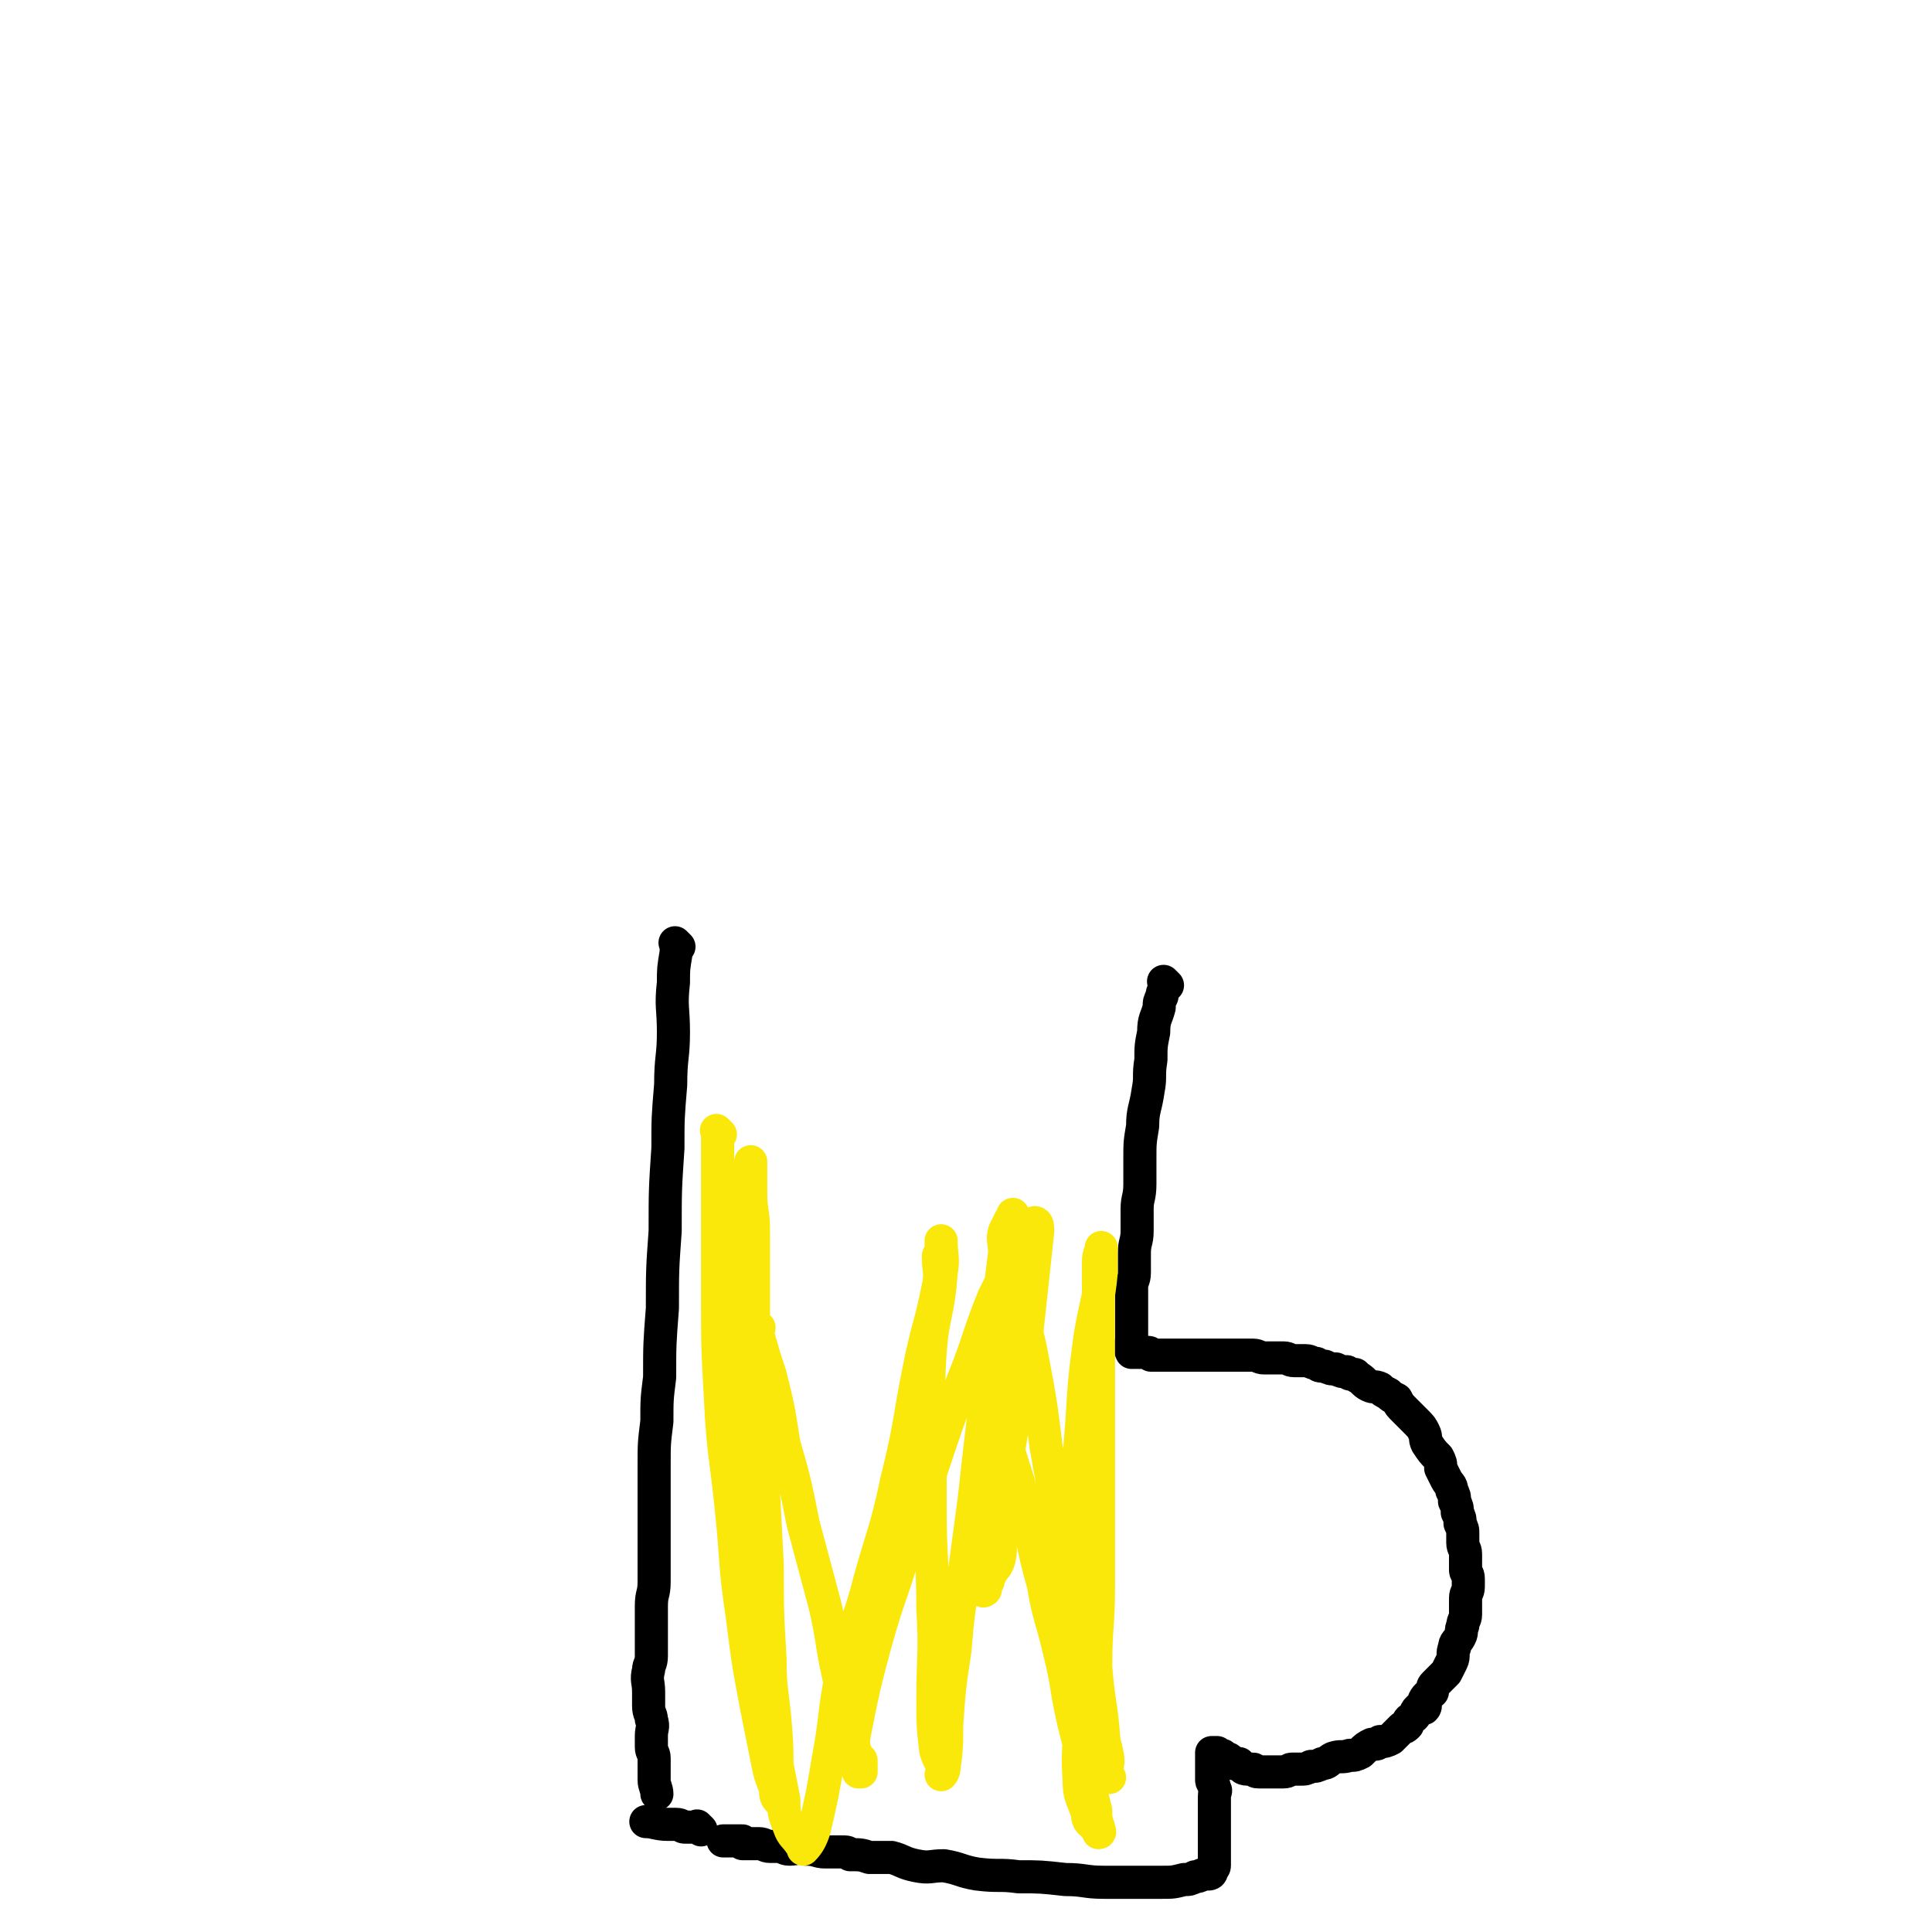 <svg viewBox='0 0 700 700' version='1.1' xmlns='http://www.w3.org/2000/svg' xmlns:xlink='http://www.w3.org/1999/xlink'><g fill='none' stroke='#000000' stroke-width='12' stroke-linecap='round' stroke-linejoin='round'><path d='M246,343c-1,-1 -1,-1 -1,-1 -1,-1 0,0 0,0 0,0 0,0 0,0 0,0 0,0 0,0 -1,-1 0,0 0,0 0,0 0,0 0,0 0,0 0,0 0,0 -1,-1 0,0 0,0 0,1 0,1 0,1 0,1 0,1 0,2 -1,6 -1,6 -1,11 -1,9 0,9 0,18 0,9 -1,9 -1,19 -1,12 -1,12 -1,23 -1,15 -1,15 -1,30 -1,14 -1,14 -1,28 -1,13 -1,13 -1,25 -1,8 -1,8 -1,16 -1,8 -1,8 -1,16 0,7 0,7 0,15 0,5 0,5 0,11 0,5 0,5 0,10 0,3 0,3 0,6 0,5 -1,4 -1,9 0,3 0,3 0,7 0,3 0,3 0,5 0,3 0,3 0,6 0,3 -1,3 -1,5 -1,4 0,4 0,8 0,3 0,3 0,5 0,3 1,3 1,5 1,3 0,3 0,6 0,2 0,2 0,4 0,2 1,2 1,4 0,1 0,1 0,3 0,1 0,1 0,2 0,0 0,0 0,0 0,1 0,1 0,3 0,2 1,3 1,5 '/><path d='M423,357c-1,-1 -1,-1 -1,-1 -1,-1 0,0 0,0 0,0 0,0 0,0 0,0 0,0 0,0 -1,-1 0,0 0,0 0,0 0,0 0,0 0,0 0,0 0,0 -1,-1 0,0 0,0 0,0 0,0 0,0 0,0 0,0 0,0 -1,-1 0,0 0,0 0,1 0,1 0,1 0,2 -1,2 -1,4 -1,2 -1,2 -1,4 -1,4 -2,4 -2,9 -1,5 -1,5 -1,10 -1,6 0,6 -1,11 -1,7 -2,7 -2,13 -1,6 -1,6 -1,12 0,5 0,5 0,9 0,5 -1,5 -1,9 0,4 0,4 0,8 0,4 -1,4 -1,8 0,3 0,3 0,7 0,3 -1,3 -1,5 0,3 0,3 0,6 0,2 0,2 0,4 0,1 0,1 0,3 0,1 0,1 0,1 0,1 0,1 0,1 0,1 0,1 0,2 0,1 0,1 0,1 0,1 0,1 0,1 0,1 0,1 0,1 0,1 0,1 0,1 0,0 0,0 0,0 0,1 0,0 0,0 -1,0 0,0 0,1 0,0 0,0 0,0 0,1 0,0 0,0 -1,0 0,0 0,1 0,0 0,0 0,0 0,1 0,0 0,0 -1,0 0,0 0,1 0,0 0,0 0,0 1,0 1,0 1,0 0,0 0,0 0,0 0,0 -1,0 0,0 0,-1 0,0 1,0 0,0 1,0 1,0 0,0 0,0 0,0 1,0 1,0 1,0 0,0 0,0 0,0 1,0 1,0 1,0 0,0 0,0 0,0 1,0 1,0 1,0 1,0 1,1 1,1 1,0 1,0 1,0 1,0 1,0 2,0 1,0 1,0 2,0 1,0 1,0 2,0 2,0 2,0 4,0 2,0 2,0 4,0 3,0 3,0 5,0 2,0 2,0 4,0 2,0 2,0 4,0 3,0 3,0 5,0 2,0 2,0 4,0 2,0 2,1 4,1 1,0 1,0 3,0 2,0 2,0 4,0 2,0 2,1 4,1 2,0 2,0 4,0 2,0 2,1 4,1 1,1 1,1 3,1 2,1 2,1 4,1 2,1 2,1 4,1 1,1 1,1 3,1 1,1 1,1 1,1 2,1 2,2 4,3 2,1 2,0 4,1 1,1 1,1 3,2 1,1 1,1 3,2 1,2 1,2 3,4 2,2 2,2 4,4 2,2 2,2 3,4 1,2 0,2 1,4 2,3 2,3 4,5 1,2 1,2 1,4 1,2 1,2 2,4 1,2 2,2 2,4 1,2 1,2 1,4 1,2 1,2 1,4 1,2 1,2 1,4 1,2 1,2 1,4 0,1 0,1 0,3 0,2 1,2 1,4 0,1 0,1 0,3 0,1 0,1 0,3 0,1 1,1 1,3 0,1 0,1 0,3 0,2 -1,2 -1,4 0,1 0,1 0,1 0,3 0,3 0,5 0,2 -1,2 -1,4 -1,2 0,2 -1,4 -1,2 -2,2 -2,4 -1,2 0,3 -1,5 -1,2 -1,2 -2,4 -2,2 -2,2 -4,4 -1,1 -1,1 -1,3 -1,1 -2,1 -3,3 0,1 1,2 0,3 -1,0 -2,0 -2,0 -1,1 -1,1 -1,2 -1,2 -2,1 -3,3 0,0 0,1 0,1 -1,1 -1,1 -2,1 -1,1 -1,1 -1,1 -1,1 -1,1 -2,2 -1,1 -1,1 -1,1 -2,1 -2,1 -4,1 -1,1 -1,1 -3,1 -2,1 -2,1 -4,3 -2,1 -2,1 -4,1 -3,1 -3,0 -6,1 -2,1 -2,2 -4,2 -2,1 -2,1 -4,1 -2,1 -2,1 -4,1 -1,0 -1,0 -3,0 -1,0 -1,1 -3,1 -1,0 -1,0 -3,0 -1,0 -1,0 -1,0 -2,0 -2,0 -4,0 -1,0 -1,0 -1,0 -2,0 -1,-1 -2,-1 -1,0 -2,0 -2,0 -2,0 -2,-1 -2,-1 -1,-1 -1,-1 -1,-1 -1,0 -2,0 -2,0 -1,0 -1,-1 -1,-1 -1,-1 -1,-1 -3,-1 0,-1 0,-1 0,-1 -1,0 -1,0 -1,0 -1,0 -1,-1 -1,-1 -1,0 -1,0 -1,0 0,0 0,0 0,0 -1,0 -1,0 -1,0 0,0 0,0 0,1 0,1 0,1 0,1 0,1 0,1 0,2 0,2 0,2 0,3 0,1 0,1 0,3 0,1 1,1 1,3 1,1 0,1 0,3 0,1 0,1 0,3 0,1 0,1 0,3 0,1 0,1 0,1 0,1 0,1 0,2 0,1 0,1 0,2 0,1 0,1 0,1 0,1 0,1 0,1 0,1 0,1 0,1 0,1 0,1 0,1 0,1 0,1 0,1 0,1 0,1 0,1 0,1 0,1 0,1 0,1 0,1 0,1 0,1 0,1 0,1 0,1 0,1 0,1 0,1 0,1 0,1 0,1 0,1 0,2 0,1 0,1 0,1 0,1 -1,1 -1,1 0,1 0,1 0,1 0,1 -1,1 -1,1 -1,0 -1,0 -1,0 -2,0 -2,1 -4,1 -2,1 -2,1 -4,1 -4,1 -4,1 -8,1 -4,0 -4,0 -9,0 -6,0 -6,0 -12,0 -7,0 -7,-1 -14,-1 -9,-1 -9,-1 -17,-1 -7,-1 -7,0 -15,-1 -6,-1 -6,-2 -12,-3 -5,0 -5,1 -10,0 -5,-1 -5,-2 -9,-3 -4,0 -4,0 -8,0 -3,-1 -3,-1 -7,-1 -1,-1 -1,-1 -3,-1 -3,0 -3,0 -6,0 -3,0 -3,-1 -7,-1 -3,-1 -3,0 -6,0 -2,0 -2,-1 -4,-1 -1,0 -1,0 -3,0 -2,0 -2,-1 -4,-1 -1,0 -1,0 -1,0 -1,0 -1,0 -2,0 -1,0 -2,0 -3,0 0,0 0,-1 0,-1 -1,0 -1,0 -1,0 -3,0 -4,0 -6,0 '/><path d='M254,663c-1,-1 -1,-1 -1,-1 -1,-1 0,0 0,0 0,0 0,0 0,0 0,0 0,0 0,0 -1,-1 0,0 0,0 0,0 -1,0 -1,0 -2,0 -2,0 -4,0 -1,0 -1,-1 -3,-1 -1,0 -1,0 -3,0 -4,0 -5,-1 -8,-1 '/></g>
<g fill='none' stroke='#FAE80B' stroke-width='12' stroke-linecap='round' stroke-linejoin='round'><path d='M261,411c-1,-1 -1,-1 -1,-1 -1,-1 0,0 0,0 0,0 0,0 0,0 0,1 0,1 0,2 0,6 0,6 0,11 0,9 0,9 0,18 0,15 0,15 0,29 0,18 0,18 1,36 1,21 2,21 4,41 2,19 1,19 4,39 2,16 2,16 5,32 2,10 2,10 4,20 1,5 1,5 3,10 0,2 0,3 1,4 1,1 1,1 1,0 0,-1 -1,-1 -1,-3 -1,-11 0,-11 -1,-23 -1,-13 -2,-13 -2,-25 -1,-17 -1,-17 -1,-34 -1,-19 -1,-19 -2,-38 -2,-22 -2,-22 -3,-43 0,-20 0,-20 0,-40 0,-7 -1,-7 -1,-14 0,-4 0,-4 0,-8 0,-1 0,-4 0,-3 0,1 0,4 0,7 -1,14 -1,14 -1,28 -1,19 -1,19 -1,38 0,18 -1,18 0,36 1,20 2,20 4,40 2,21 2,21 4,41 2,21 2,21 6,41 0,5 0,5 2,10 1,3 2,3 4,6 1,1 1,2 1,2 2,-2 3,-4 4,-7 3,-13 3,-13 5,-25 3,-16 2,-17 5,-32 4,-17 6,-17 10,-33 5,-18 6,-18 10,-37 5,-20 4,-20 8,-40 3,-15 4,-15 7,-30 1,-5 0,-5 0,-11 1,-2 1,-2 1,-5 0,0 0,-1 0,0 0,5 1,6 0,11 -1,15 -3,15 -4,29 -1,14 0,14 0,29 0,14 0,14 0,28 0,18 1,18 1,36 1,16 0,16 0,33 0,9 0,9 1,18 1,4 2,4 3,7 0,1 -1,2 -1,2 0,0 1,-1 1,-2 1,-8 1,-8 1,-16 1,-14 1,-14 3,-27 1,-12 1,-12 3,-25 2,-15 2,-15 4,-30 2,-18 2,-18 4,-35 2,-19 3,-19 5,-38 1,-8 1,-8 2,-16 0,-4 -1,-5 0,-8 1,-2 1,-2 2,-4 1,-1 1,-2 1,-2 0,1 -1,2 -1,3 -1,5 -1,5 0,10 1,8 1,9 2,17 3,11 4,11 6,22 3,16 3,16 5,32 3,17 3,17 7,35 3,17 4,17 7,35 2,15 1,15 4,29 1,6 3,6 4,12 1,4 0,4 0,7 0,1 1,2 1,2 0,0 -1,-1 -1,-2 -1,-6 -1,-6 -1,-11 -1,-14 -2,-14 -3,-27 0,-15 1,-15 1,-29 0,-18 0,-18 0,-35 0,-17 0,-17 0,-34 0,-15 0,-15 0,-31 0,-9 0,-9 0,-18 0,-3 1,-3 1,-5 0,0 0,0 0,1 0,4 0,4 0,8 -1,11 -2,11 -4,23 -2,15 -2,15 -3,31 -1,13 -1,13 -2,27 0,18 0,18 0,36 0,19 1,19 1,38 1,15 -1,15 0,29 0,6 1,6 3,12 0,3 1,3 3,5 1,1 1,2 1,2 1,0 0,-1 0,-2 -1,-3 -1,-3 -1,-6 -2,-8 -2,-8 -4,-16 -2,-8 -2,-8 -4,-16 -3,-13 -2,-13 -5,-25 -3,-13 -4,-13 -6,-25 -4,-14 -3,-14 -7,-28 -2,-11 -3,-11 -6,-22 -1,-6 -1,-6 -2,-12 0,-3 0,-3 0,-6 0,-1 0,-1 0,-3 0,-1 0,-1 0,-1 0,-1 0,-1 0,-1 0,-1 0,-1 0,-3 0,0 0,0 0,0 0,-1 0,-1 0,-1 0,0 0,0 0,0 0,0 0,1 0,1 0,1 1,1 1,3 1,3 1,3 1,7 0,5 0,5 0,10 0,6 0,6 0,12 0,6 1,6 0,12 -1,6 -2,6 -3,13 0,5 1,5 0,10 -1,3 -1,2 -3,5 0,1 -1,1 -1,3 -1,1 -1,2 -1,3 0,0 -1,1 -1,0 1,-7 3,-7 4,-15 3,-13 2,-13 4,-27 2,-12 2,-12 4,-24 2,-13 3,-13 4,-27 2,-18 2,-19 4,-37 0,-1 0,-3 -1,-3 -1,0 -2,2 -3,3 -6,12 -6,12 -12,24 -6,15 -5,15 -11,30 -6,16 -6,16 -11,31 -5,15 -5,15 -10,30 -5,17 -6,17 -11,35 -4,15 -4,15 -7,30 -1,5 -1,5 0,10 0,3 0,3 1,6 0,0 1,0 1,0 0,0 0,0 0,0 0,-2 0,-2 0,-4 0,-1 -1,0 -1,-1 -2,-4 -2,-5 -2,-9 -3,-10 -3,-10 -5,-20 -3,-13 -2,-13 -5,-26 -4,-15 -4,-15 -8,-30 -3,-15 -3,-15 -7,-29 -2,-13 -2,-13 -5,-25 -2,-6 -2,-6 -4,-13 -1,-3 -1,-3 -2,-6 0,-1 0,-2 0,-2 0,1 -1,2 0,3 1,1 2,1 2,1 '/></g>
</svg>